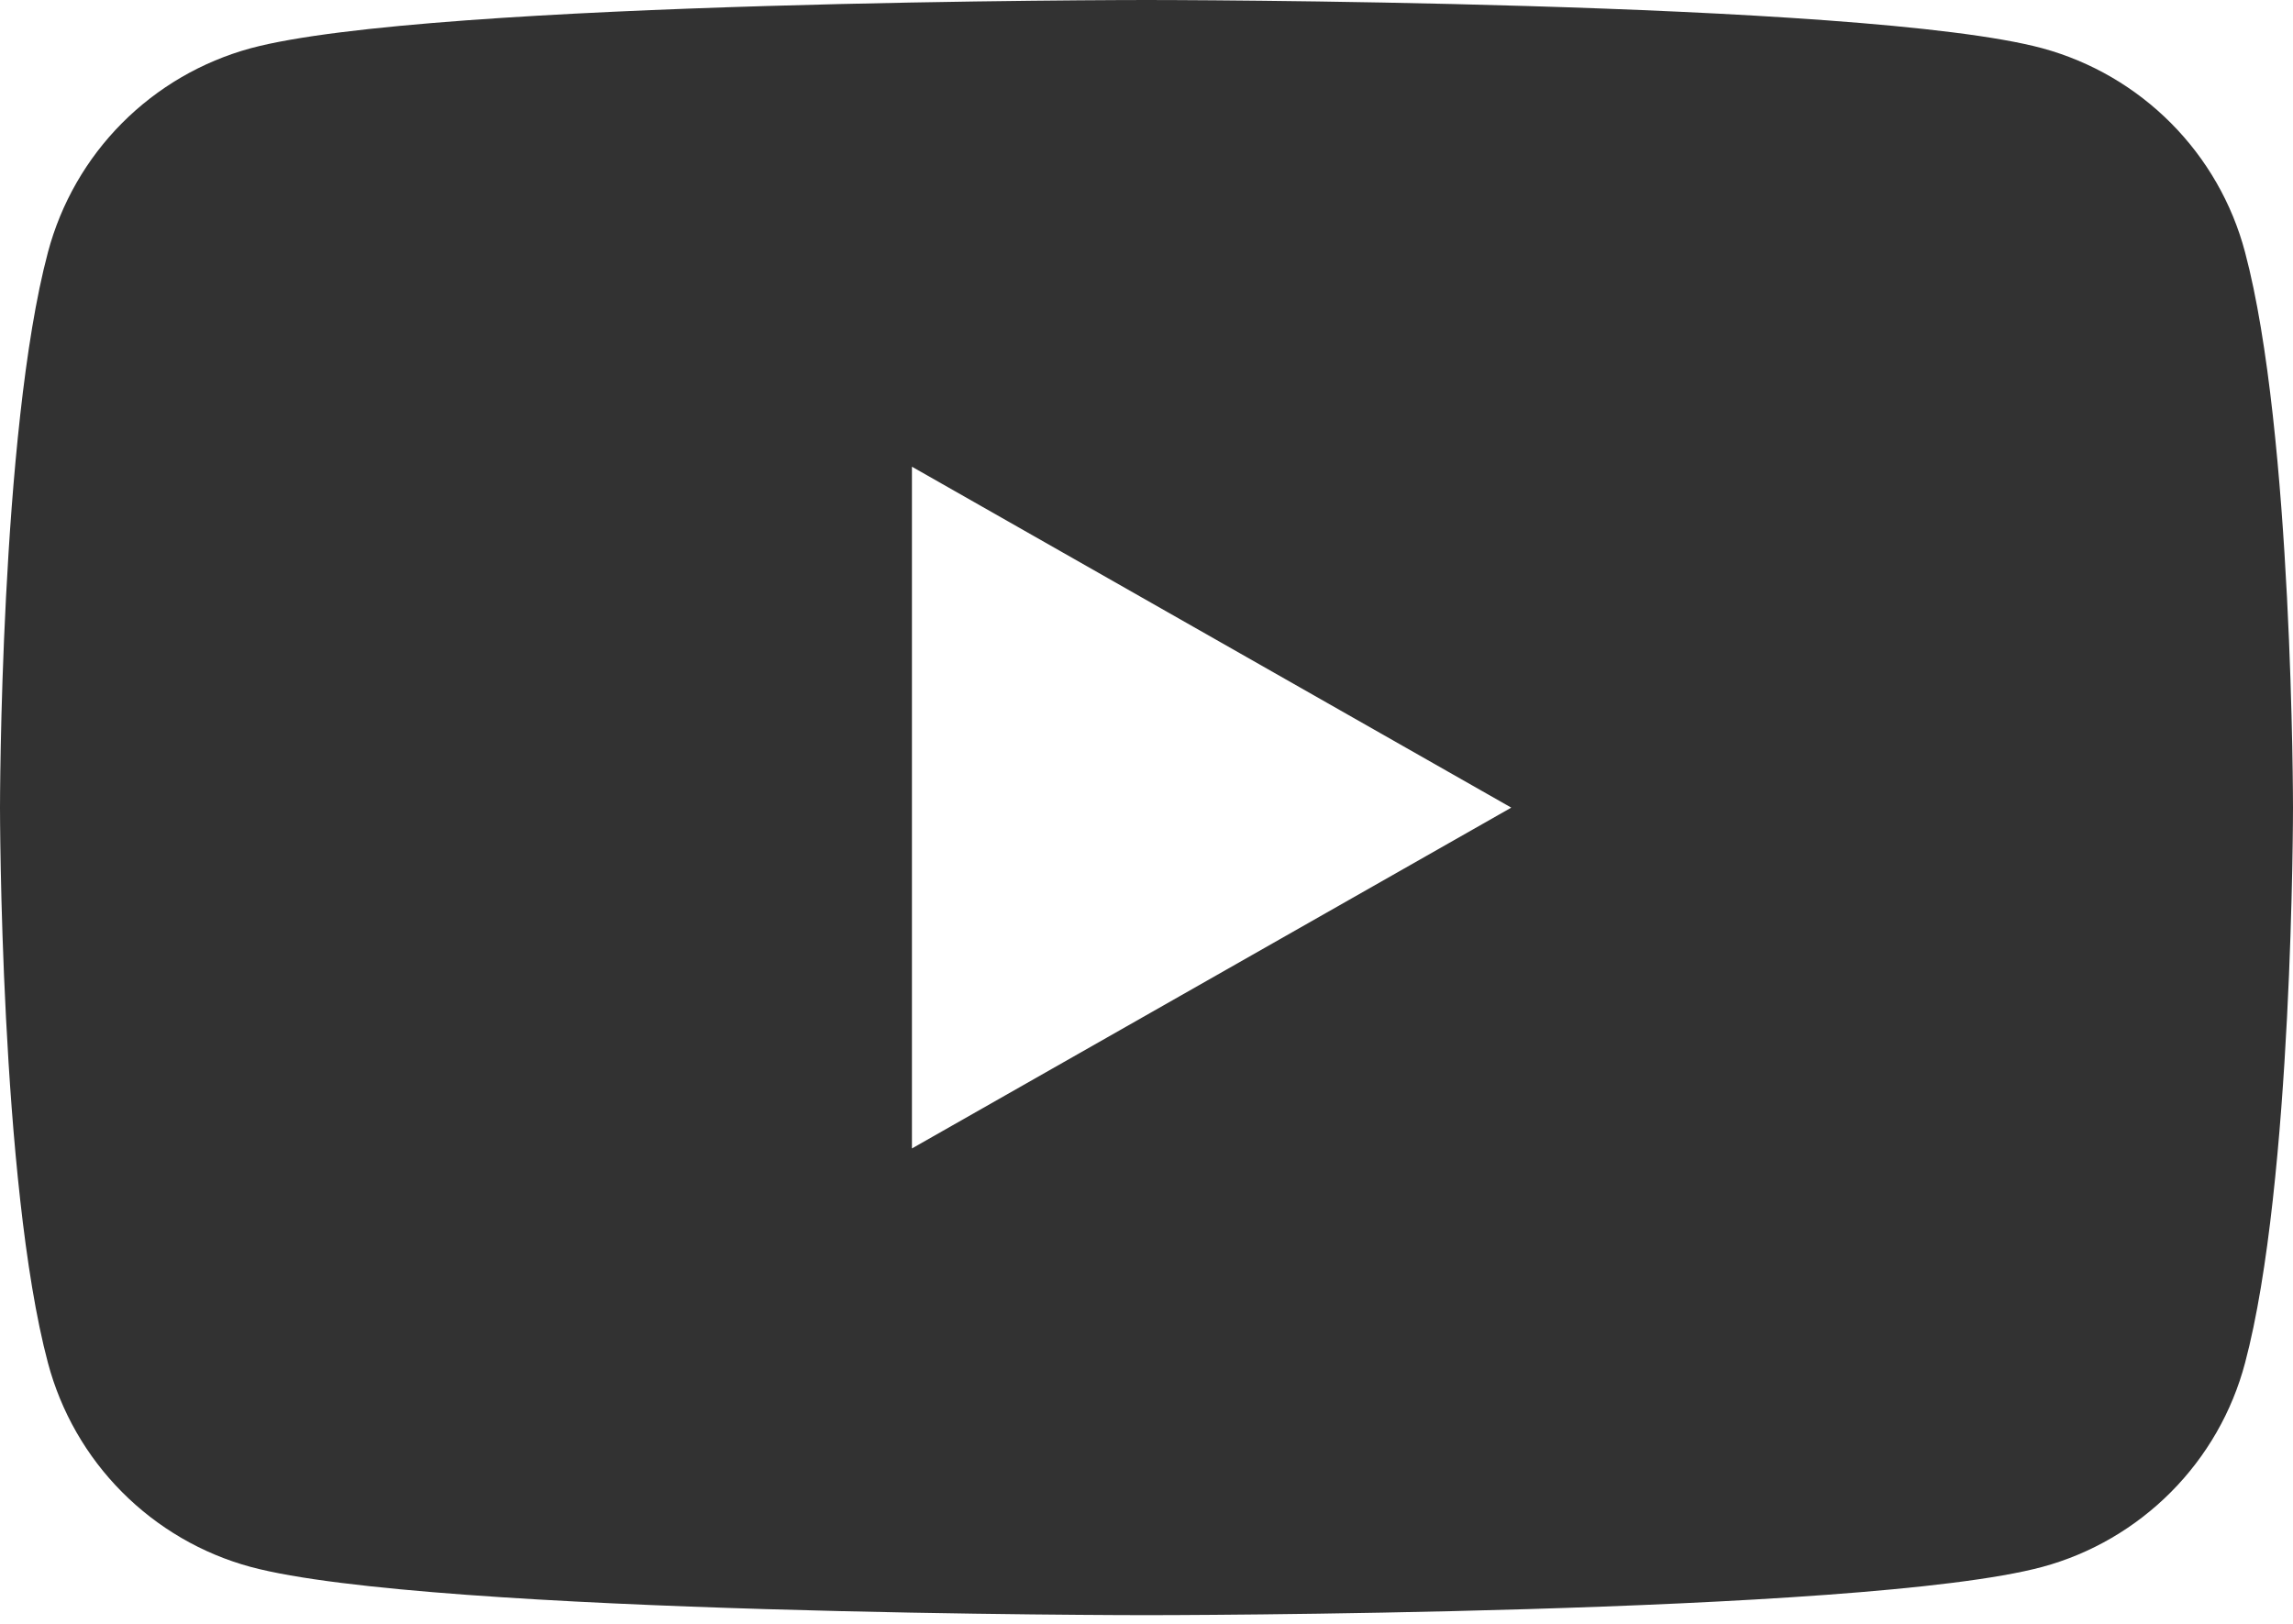 <svg width="24" height="17" viewBox="0 0 24 17" fill="none" xmlns="http://www.w3.org/2000/svg">
<path fill-rule="evenodd" clip-rule="evenodd" d="M22.723 1.289C23.095 1.663 23.363 2.129 23.498 2.64C24 4.525 24 8.455 24 8.455C24 8.455 24 12.384 23.498 14.269C23.363 14.78 23.095 15.246 22.723 15.62C22.35 15.995 21.886 16.266 21.376 16.404C19.5 16.909 12 16.909 12 16.909C12 16.909 4.5 16.909 2.624 16.404C2.114 16.266 1.65 15.995 1.277 15.62C0.905 15.246 0.638 14.78 0.502 14.269C5.96046e-08 12.384 0 8.455 0 8.455C0 8.455 5.96046e-08 4.525 0.502 2.64C0.638 2.129 0.905 1.663 1.277 1.289C1.65 0.914 2.114 0.644 2.624 0.505C4.5 0 12 0 12 0C12 0 19.5 0 21.376 0.505C21.886 0.644 22.35 0.914 22.723 1.289ZM15.818 8.455L9.545 4.886V12.023L15.818 8.455Z" fill="#323232"/>
</svg>
